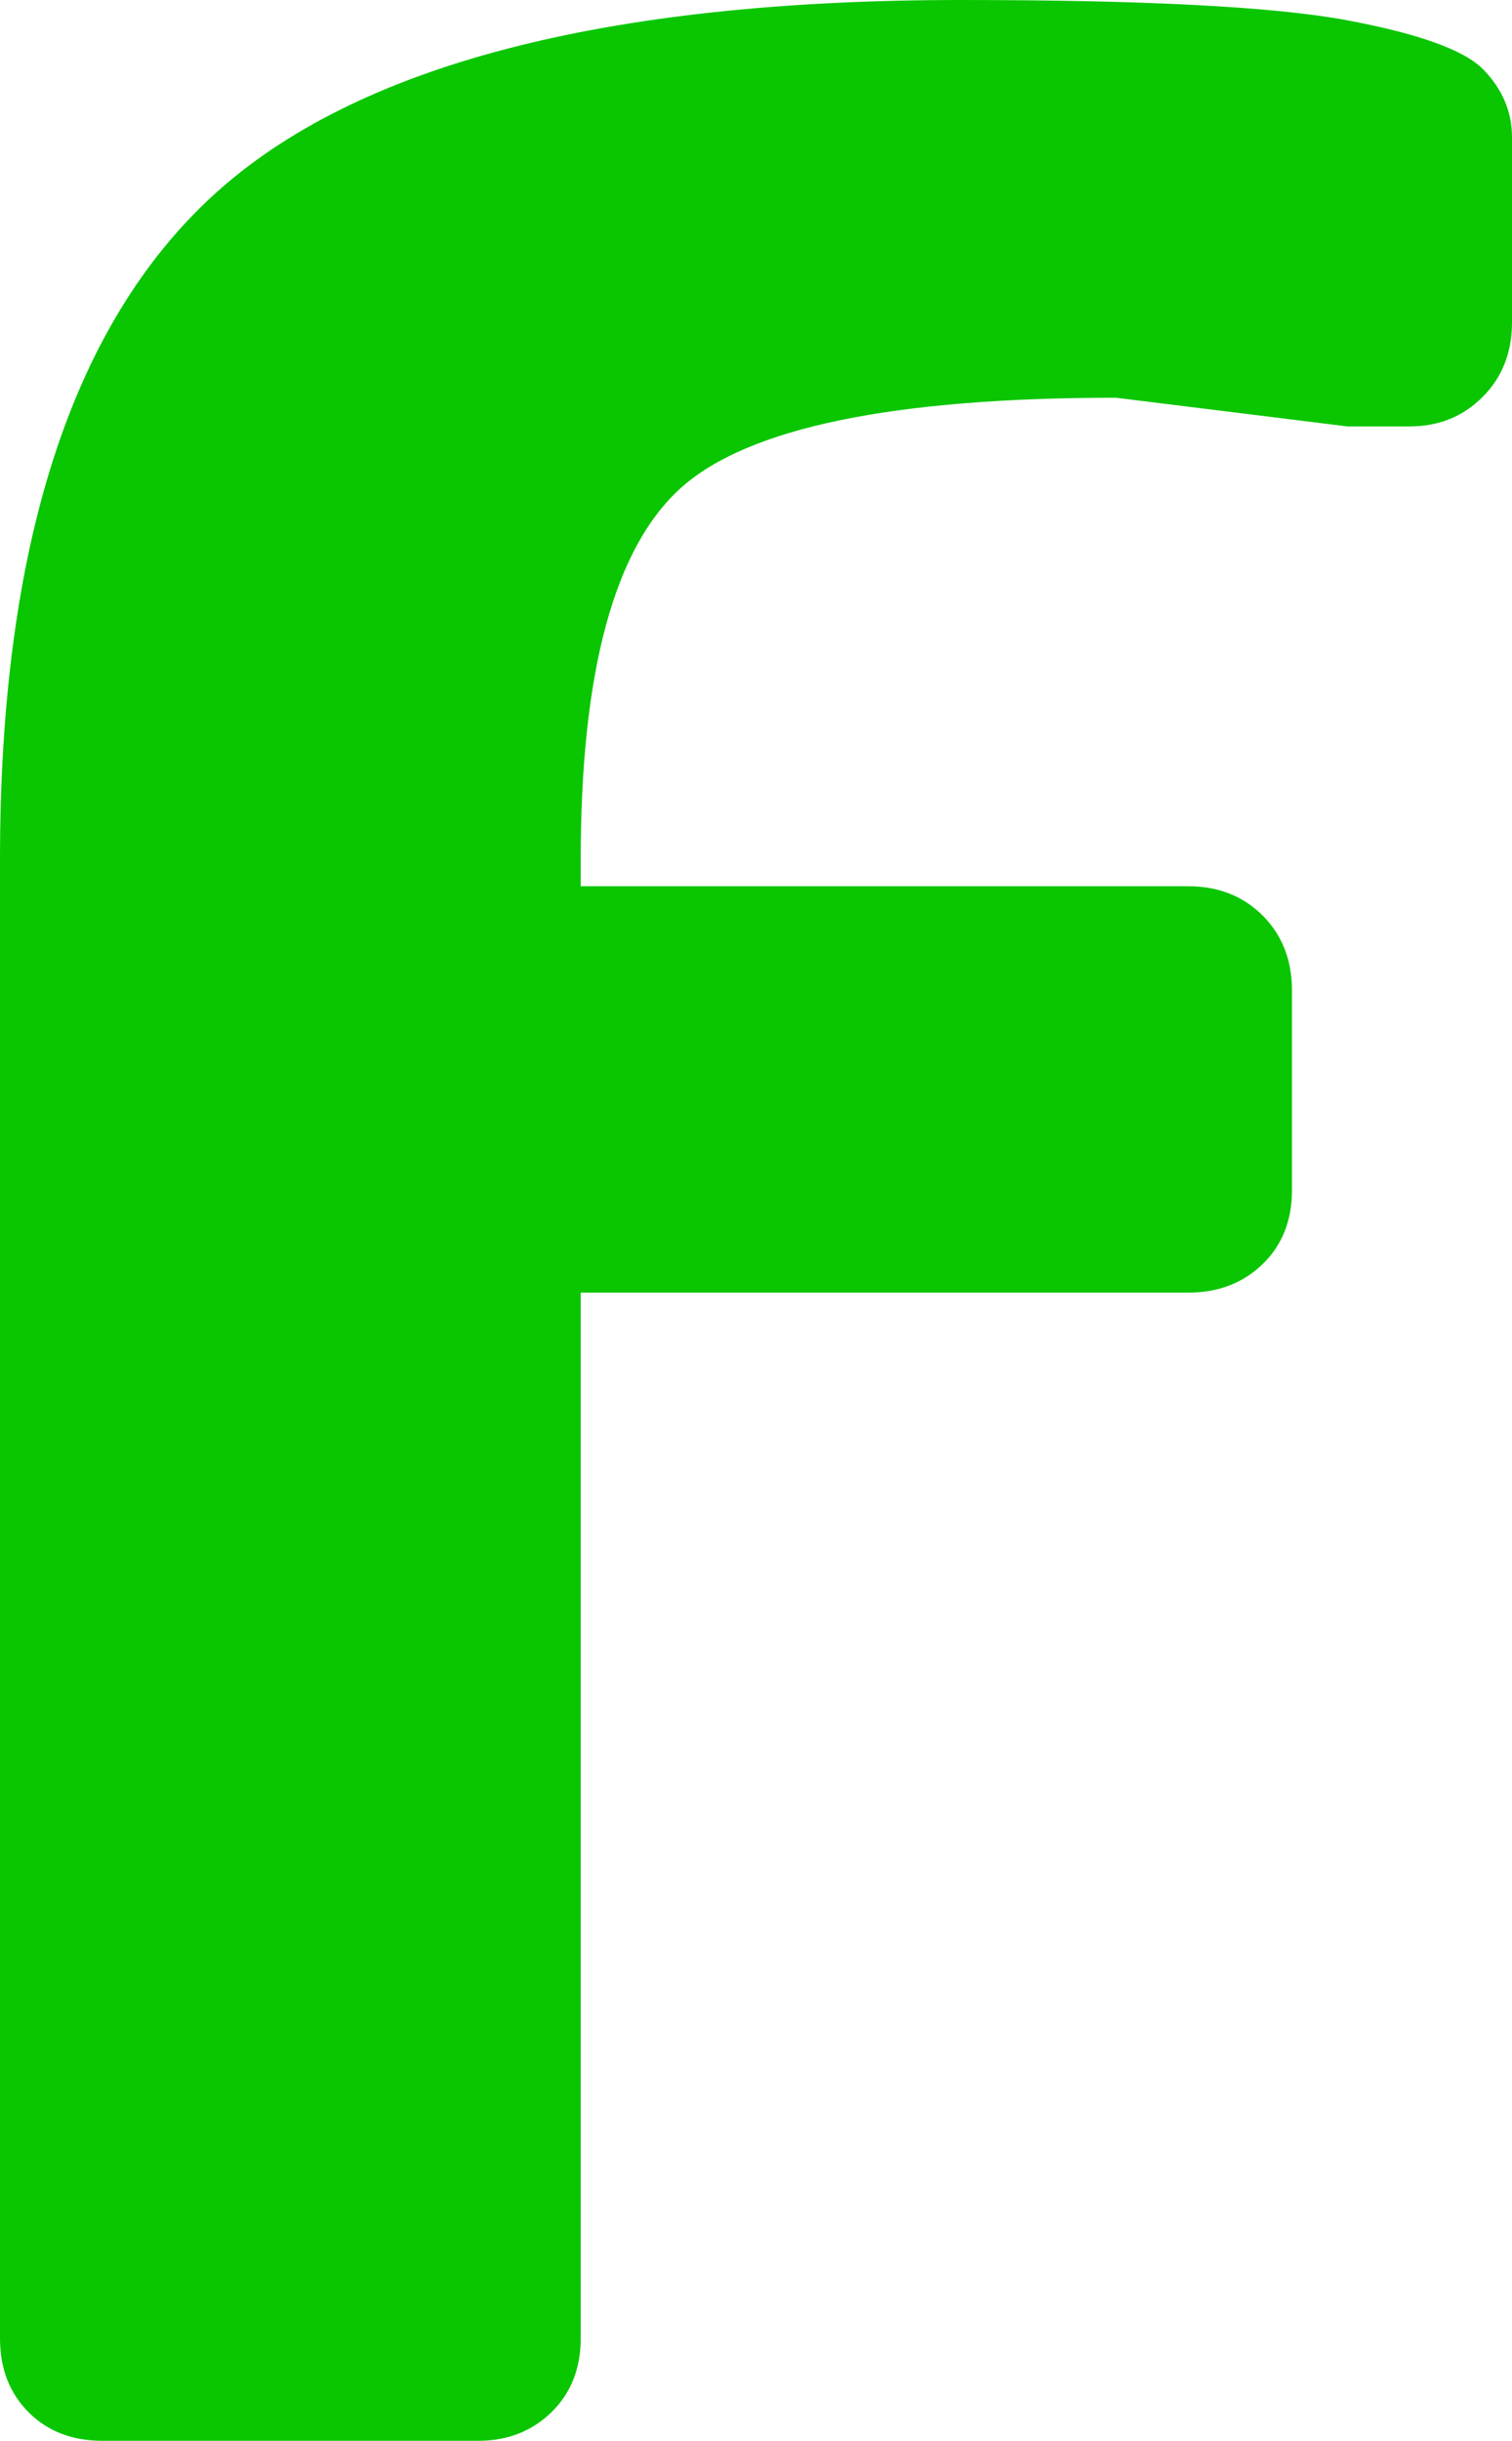 <svg xmlns="http://www.w3.org/2000/svg" viewBox="19.42 0.66 61.16 98.68"><path fill="#0ac601" d="M76.44 17.90L73.92 17.90L64.56 16.74Q51.05 16.74 46.98 20.37Q42.91 24.01 42.91 35.41L42.91 35.41L42.91 36.49L67.48 36.49Q69.31 36.49 70.50 37.68Q71.68 38.87 71.68 40.70L71.68 40.70L71.68 48.78Q71.68 50.61 70.50 51.76Q69.31 52.92 67.48 52.92L67.48 52.92L42.91 52.92L42.91 95.20Q42.91 97.03 41.72 98.19Q40.53 99.34 38.77 99.34L38.77 99.34L23.56 99.34Q21.73 99.34 20.58 98.19Q19.42 97.03 19.42 95.20L19.42 95.20L19.42 35.41Q19.42 16.47 28.04 8.56Q36.66 0.66 58.31 0.66L58.31 0.66Q69.45 0.66 73.86 1.47Q78.27 2.29 79.42 3.47Q80.58 4.66 80.58 6.22L80.58 6.22L80.58 13.69Q80.58 15.52 79.39 16.71Q78.20 17.90 76.44 17.90L76.44 17.90Z"/></svg>